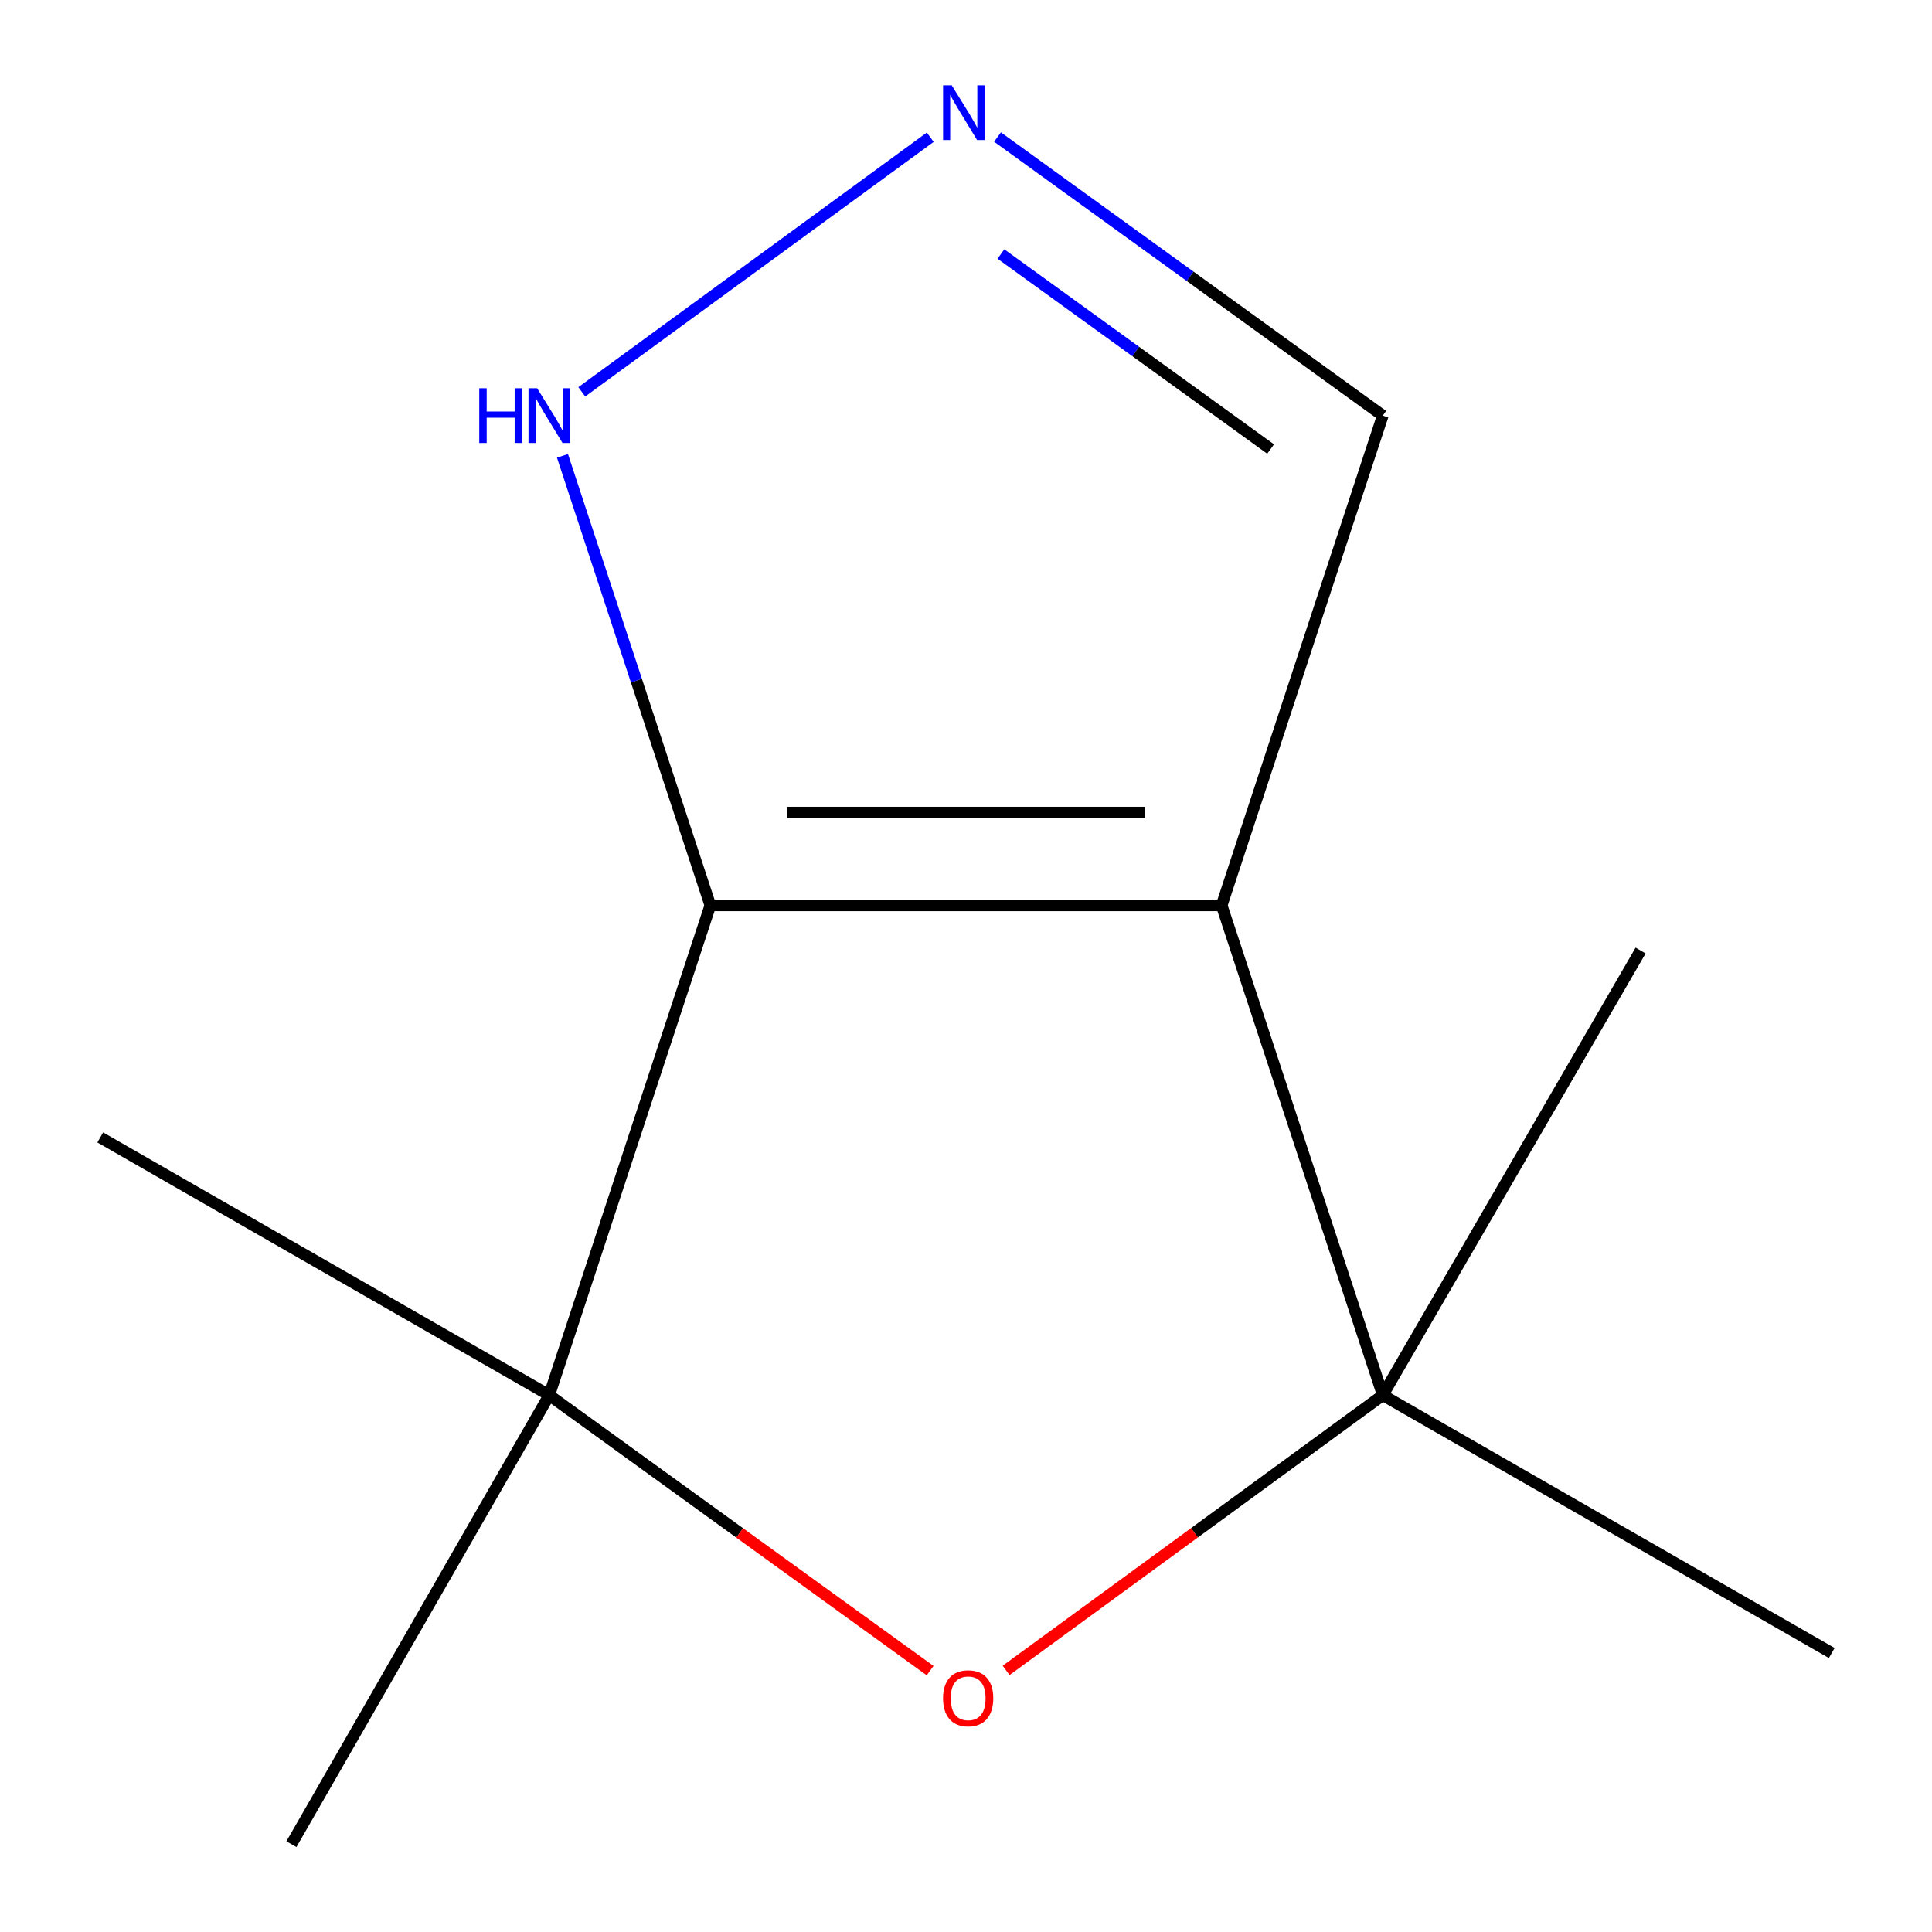 <?xml version='1.0' encoding='iso-8859-1'?>
<svg version='1.1' baseProfile='full'
              xmlns='http://www.w3.org/2000/svg'
                      xmlns:rdkit='http://www.rdkit.org/xml'
                      xmlns:xlink='http://www.w3.org/1999/xlink'
                  xml:space='preserve'
width='1000px' height='1000px' viewBox='0 0 1000 1000'>
<!-- END OF HEADER -->
<rect style='opacity:1.0;fill:#FFFFFF;stroke:none' width='1000' height='1000' x='0' y='0'> </rect>
<path class='bond-0' d='M 632.328,468.623 L 367.672,468.623' style='fill:none;fill-rule:evenodd;stroke:#000000;stroke-width:6px;stroke-linecap:butt;stroke-linejoin:miter;stroke-opacity:1' />
<path class='bond-0' d='M 592.629,420.592 L 407.371,420.592' style='fill:none;fill-rule:evenodd;stroke:#000000;stroke-width:6px;stroke-linecap:butt;stroke-linejoin:miter;stroke-opacity:1' />
<path class='bond-1' d='M 632.328,468.623 L 715.716,722.151' style='fill:none;fill-rule:evenodd;stroke:#000000;stroke-width:6px;stroke-linecap:butt;stroke-linejoin:miter;stroke-opacity:1' />
<path class='bond-6' d='M 632.328,468.623 L 715.716,215.122' style='fill:none;fill-rule:evenodd;stroke:#000000;stroke-width:6px;stroke-linecap:butt;stroke-linejoin:miter;stroke-opacity:1' />
<path class='bond-2' d='M 367.672,468.623 L 284.284,722.151' style='fill:none;fill-rule:evenodd;stroke:#000000;stroke-width:6px;stroke-linecap:butt;stroke-linejoin:miter;stroke-opacity:1' />
<path class='bond-5' d='M 367.672,468.623 L 329.404,352.288' style='fill:none;fill-rule:evenodd;stroke:#000000;stroke-width:6px;stroke-linecap:butt;stroke-linejoin:miter;stroke-opacity:1' />
<path class='bond-5' d='M 329.404,352.288 L 291.136,235.954' style='fill:none;fill-rule:evenodd;stroke:#0000FF;stroke-width:6px;stroke-linecap:butt;stroke-linejoin:miter;stroke-opacity:1' />
<path class='bond-3' d='M 715.716,722.151 L 618.241,793.373' style='fill:none;fill-rule:evenodd;stroke:#000000;stroke-width:6px;stroke-linecap:butt;stroke-linejoin:miter;stroke-opacity:1' />
<path class='bond-3' d='M 618.241,793.373 L 520.765,864.595' style='fill:none;fill-rule:evenodd;stroke:#FF0000;stroke-width:6px;stroke-linecap:butt;stroke-linejoin:miter;stroke-opacity:1' />
<path class='bond-7' d='M 715.716,722.151 L 849.165,491.999' style='fill:none;fill-rule:evenodd;stroke:#000000;stroke-width:6px;stroke-linecap:butt;stroke-linejoin:miter;stroke-opacity:1' />
<path class='bond-8' d='M 715.716,722.151 L 948.11,855.6' style='fill:none;fill-rule:evenodd;stroke:#000000;stroke-width:6px;stroke-linecap:butt;stroke-linejoin:miter;stroke-opacity:1' />
<path class='bond-9' d='M 284.284,722.151 L 51.89,588.73' style='fill:none;fill-rule:evenodd;stroke:#000000;stroke-width:6px;stroke-linecap:butt;stroke-linejoin:miter;stroke-opacity:1' />
<path class='bond-10' d='M 284.284,722.151 L 150.835,954.545' style='fill:none;fill-rule:evenodd;stroke:#000000;stroke-width:6px;stroke-linecap:butt;stroke-linejoin:miter;stroke-opacity:1' />
<path class='bond-11' d='M 284.284,722.151 L 382.857,793.431' style='fill:none;fill-rule:evenodd;stroke:#000000;stroke-width:6px;stroke-linecap:butt;stroke-linejoin:miter;stroke-opacity:1' />
<path class='bond-11' d='M 382.857,793.431 L 481.431,864.711' style='fill:none;fill-rule:evenodd;stroke:#FF0000;stroke-width:6px;stroke-linecap:butt;stroke-linejoin:miter;stroke-opacity:1' />
<path class='bond-4' d='M 516.309,70.928 L 616.013,143.025' style='fill:none;fill-rule:evenodd;stroke:#0000FF;stroke-width:6px;stroke-linecap:butt;stroke-linejoin:miter;stroke-opacity:1' />
<path class='bond-4' d='M 616.013,143.025 L 715.716,215.122' style='fill:none;fill-rule:evenodd;stroke:#000000;stroke-width:6px;stroke-linecap:butt;stroke-linejoin:miter;stroke-opacity:1' />
<path class='bond-4' d='M 518.075,131.479 L 587.868,181.947' style='fill:none;fill-rule:evenodd;stroke:#0000FF;stroke-width:6px;stroke-linecap:butt;stroke-linejoin:miter;stroke-opacity:1' />
<path class='bond-4' d='M 587.868,181.947 L 657.66,232.415' style='fill:none;fill-rule:evenodd;stroke:#000000;stroke-width:6px;stroke-linecap:butt;stroke-linejoin:miter;stroke-opacity:1' />
<path class='bond-12' d='M 481.495,71.027 L 301.13,202.813' style='fill:none;fill-rule:evenodd;stroke:#0000FF;stroke-width:6px;stroke-linecap:butt;stroke-linejoin:miter;stroke-opacity:1' />
<path  class='atom-4' d='M 488.121 879.029
Q 488.121 872.229, 491.481 868.429
Q 494.841 864.629, 501.121 864.629
Q 507.401 864.629, 510.761 868.429
Q 514.121 872.229, 514.121 879.029
Q 514.121 885.909, 510.721 889.829
Q 507.321 893.709, 501.121 893.709
Q 494.881 893.709, 491.481 889.829
Q 488.121 885.949, 488.121 879.029
M 501.121 890.509
Q 505.441 890.509, 507.761 887.629
Q 510.121 884.709, 510.121 879.029
Q 510.121 873.469, 507.761 870.669
Q 505.441 867.829, 501.121 867.829
Q 496.801 867.829, 494.441 870.629
Q 492.121 873.429, 492.121 879.029
Q 492.121 884.749, 494.441 887.629
Q 496.801 890.509, 501.121 890.509
' fill='#FF0000'/>
<path  class='atom-5' d='M 492.619 44.165
L 501.899 59.165
Q 502.819 60.645, 504.299 63.325
Q 505.779 66.005, 505.859 66.165
L 505.859 44.165
L 509.619 44.165
L 509.619 72.485
L 505.739 72.485
L 495.779 56.085
Q 494.619 54.165, 493.379 51.965
Q 492.179 49.765, 491.819 49.085
L 491.819 72.485
L 488.139 72.485
L 488.139 44.165
L 492.619 44.165
' fill='#0000FF'/>
<path  class='atom-6' d='M 248.064 200.962
L 251.904 200.962
L 251.904 213.002
L 266.384 213.002
L 266.384 200.962
L 270.224 200.962
L 270.224 229.282
L 266.384 229.282
L 266.384 216.202
L 251.904 216.202
L 251.904 229.282
L 248.064 229.282
L 248.064 200.962
' fill='#0000FF'/>
<path  class='atom-6' d='M 278.024 200.962
L 287.304 215.962
Q 288.224 217.442, 289.704 220.122
Q 291.184 222.802, 291.264 222.962
L 291.264 200.962
L 295.024 200.962
L 295.024 229.282
L 291.144 229.282
L 281.184 212.882
Q 280.024 210.962, 278.784 208.762
Q 277.584 206.562, 277.224 205.882
L 277.224 229.282
L 273.544 229.282
L 273.544 200.962
L 278.024 200.962
' fill='#0000FF'/>
</svg>
